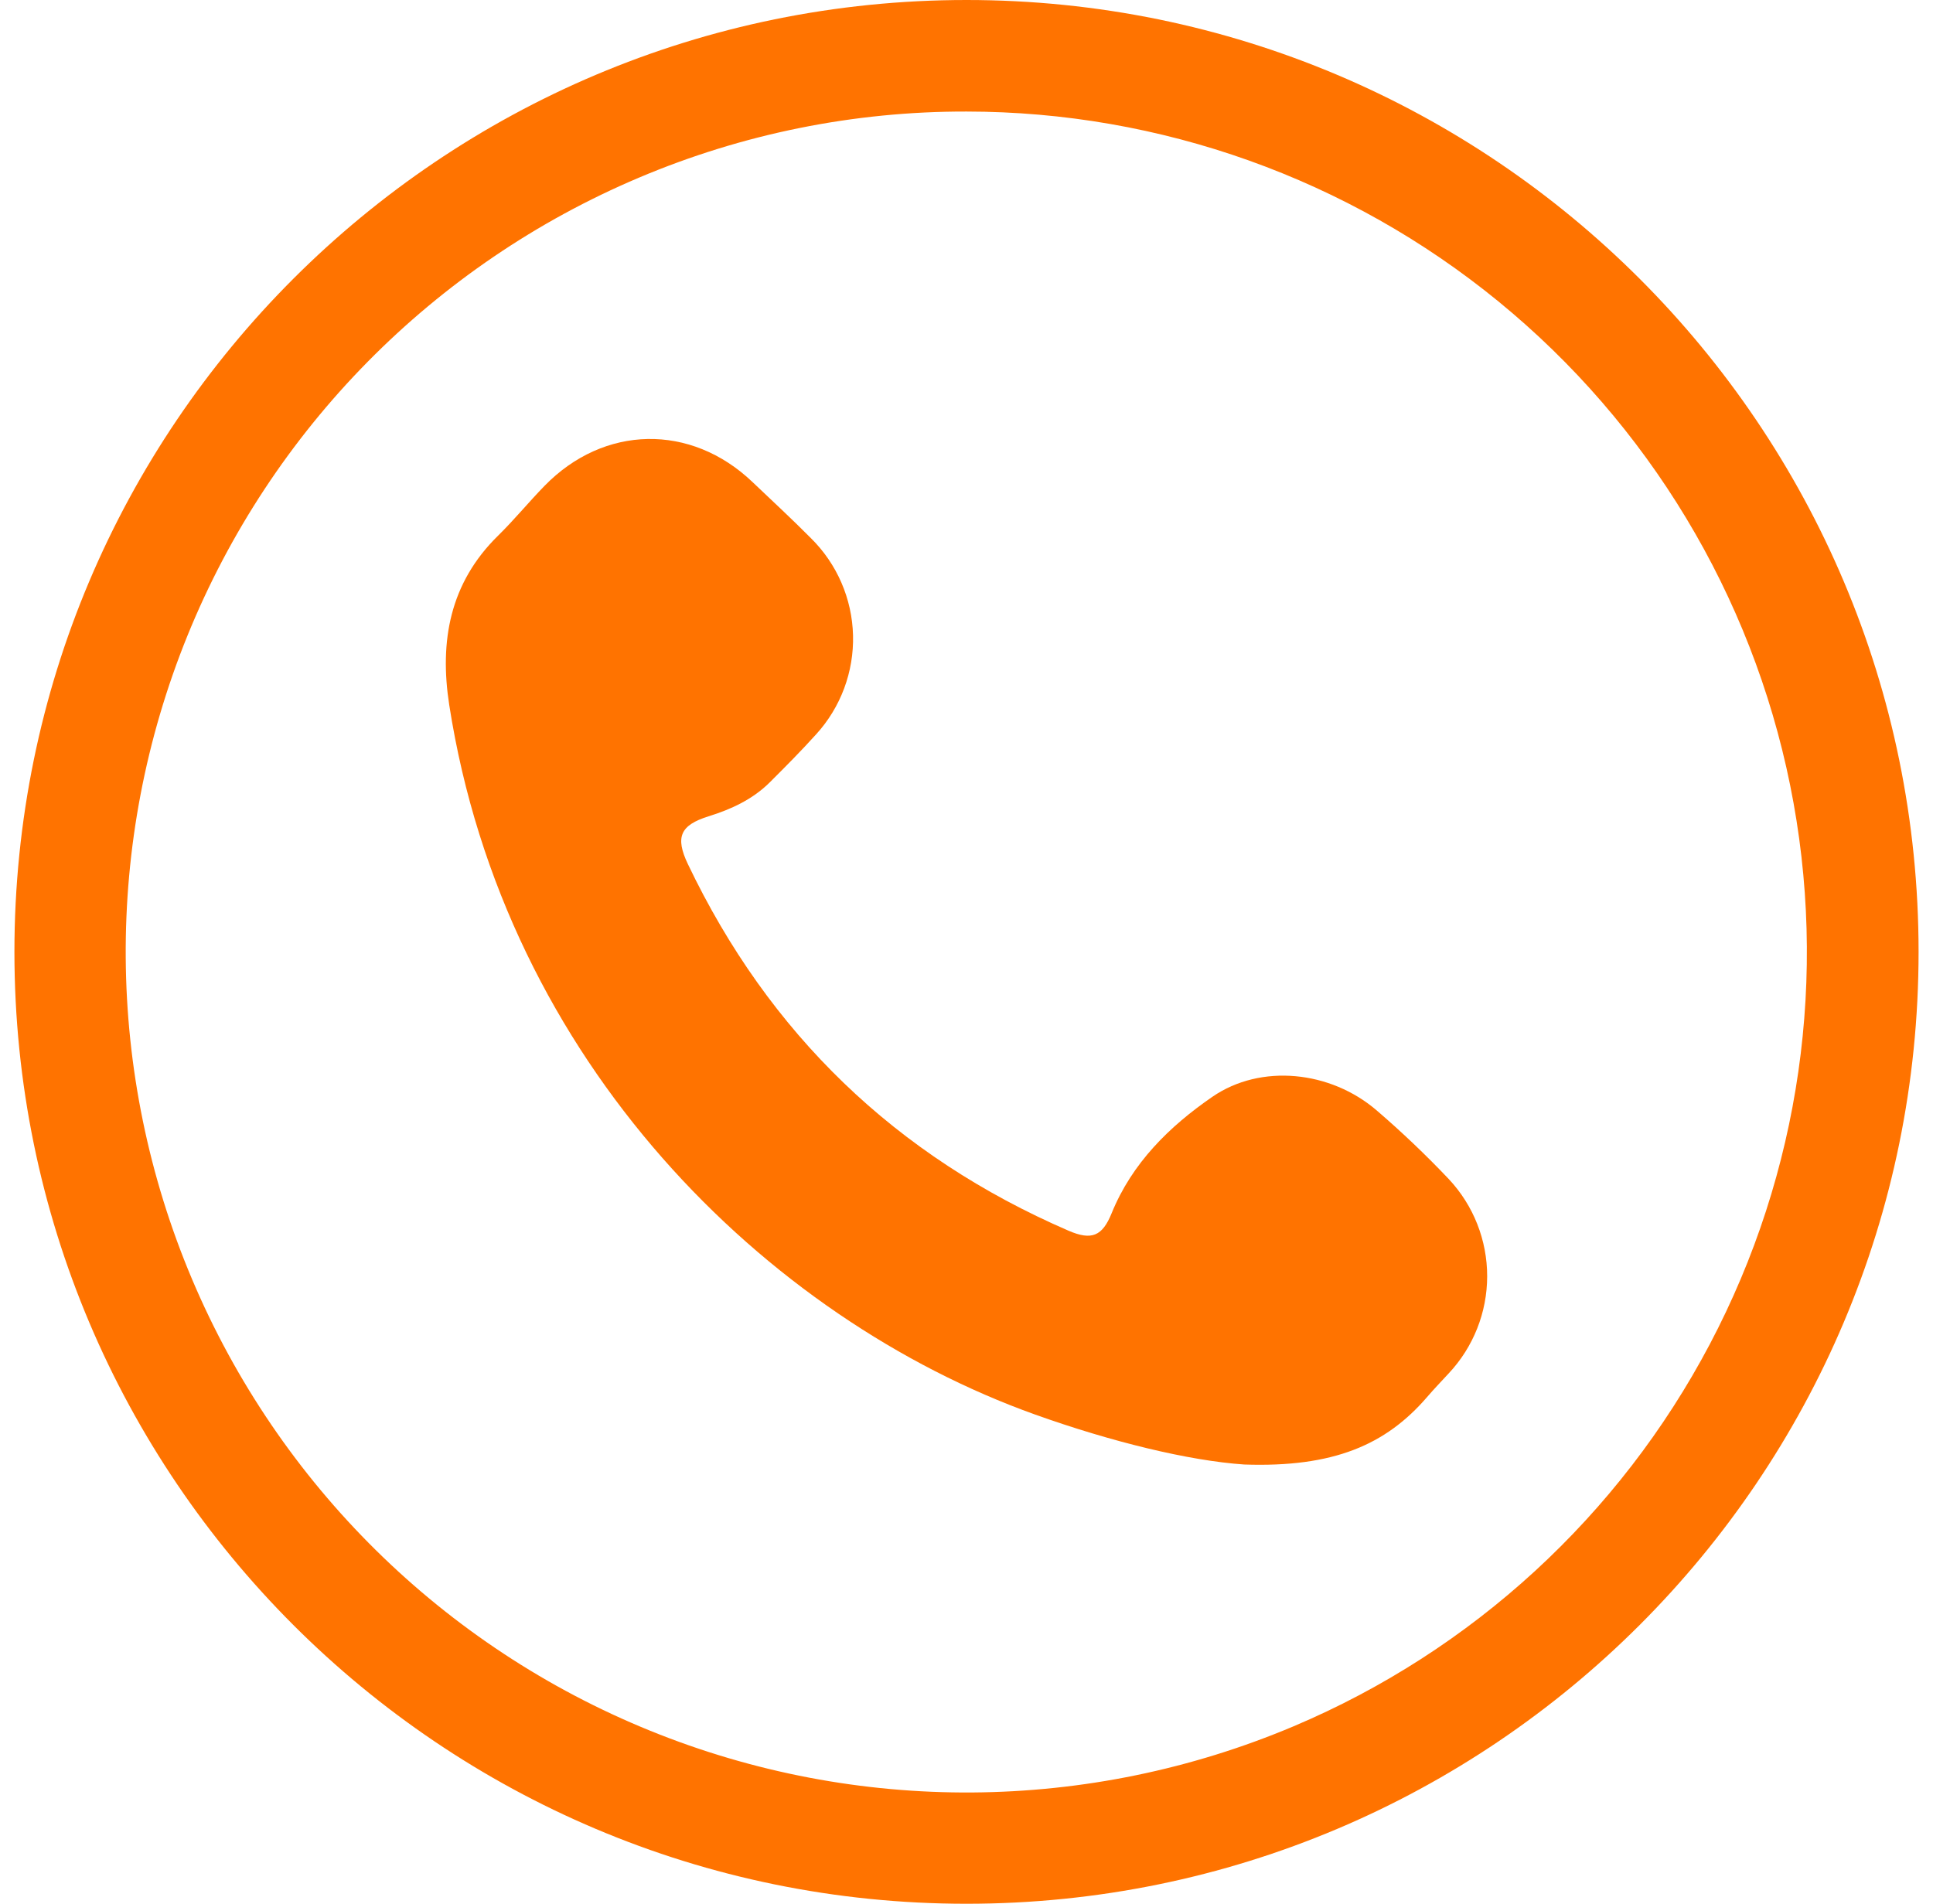 <svg xmlns="http://www.w3.org/2000/svg" width="67" height="66" viewBox="0 0 67 66" fill="none"><path d="M33.5 3.867C40.222 3.87 46.736 6.196 51.939 10.452C57.142 14.708 60.713 20.632 62.048 27.22C63.383 33.808 62.4 40.655 59.264 46.601C56.129 52.546 51.034 57.225 44.844 59.845C37.724 62.853 29.701 62.91 22.539 60.003C15.377 57.096 9.664 51.463 6.655 44.344C3.647 37.224 3.59 29.201 6.497 22.039C9.404 14.877 15.037 9.164 22.156 6.155C25.745 4.637 29.603 3.858 33.5 3.867ZM33.5 0C15.275 0 0.5 14.775 0.5 33C0.5 51.225 15.275 66 33.5 66C51.725 66 66.5 51.225 66.5 33C66.5 14.775 51.725 0 33.5 0Z" fill="#FF7300"></path><path d="M43.128 50.772C41.212 50.643 38.51 49.982 35.872 49.038C26.573 45.71 17.499 36.843 15.571 24.439C15.228 22.231 15.589 20.214 17.262 18.572C17.823 18.022 18.322 17.411 18.869 16.849C20.932 14.726 23.946 14.672 26.082 16.711C26.759 17.356 27.447 17.991 28.107 18.657C29.011 19.548 29.534 20.755 29.567 22.023C29.6 23.292 29.14 24.525 28.284 25.462C27.768 26.034 27.227 26.578 26.683 27.121C26.088 27.713 25.35 28.054 24.557 28.301C23.578 28.608 23.397 29.018 23.841 29.953C26.652 35.839 31.05 40.077 37.038 42.667C37.838 43.012 38.208 42.856 38.53 42.062C39.237 40.321 40.532 39.051 42.021 38.025C43.706 36.865 46.119 37.122 47.715 38.494C48.59 39.246 49.426 40.042 50.219 40.879C51.074 41.792 51.548 42.997 51.547 44.248C51.546 45.498 51.069 46.702 50.213 47.614C49.964 47.885 49.708 48.149 49.469 48.428C48.033 50.097 46.212 50.878 43.128 50.772Z" fill="#FF7300"></path></svg>